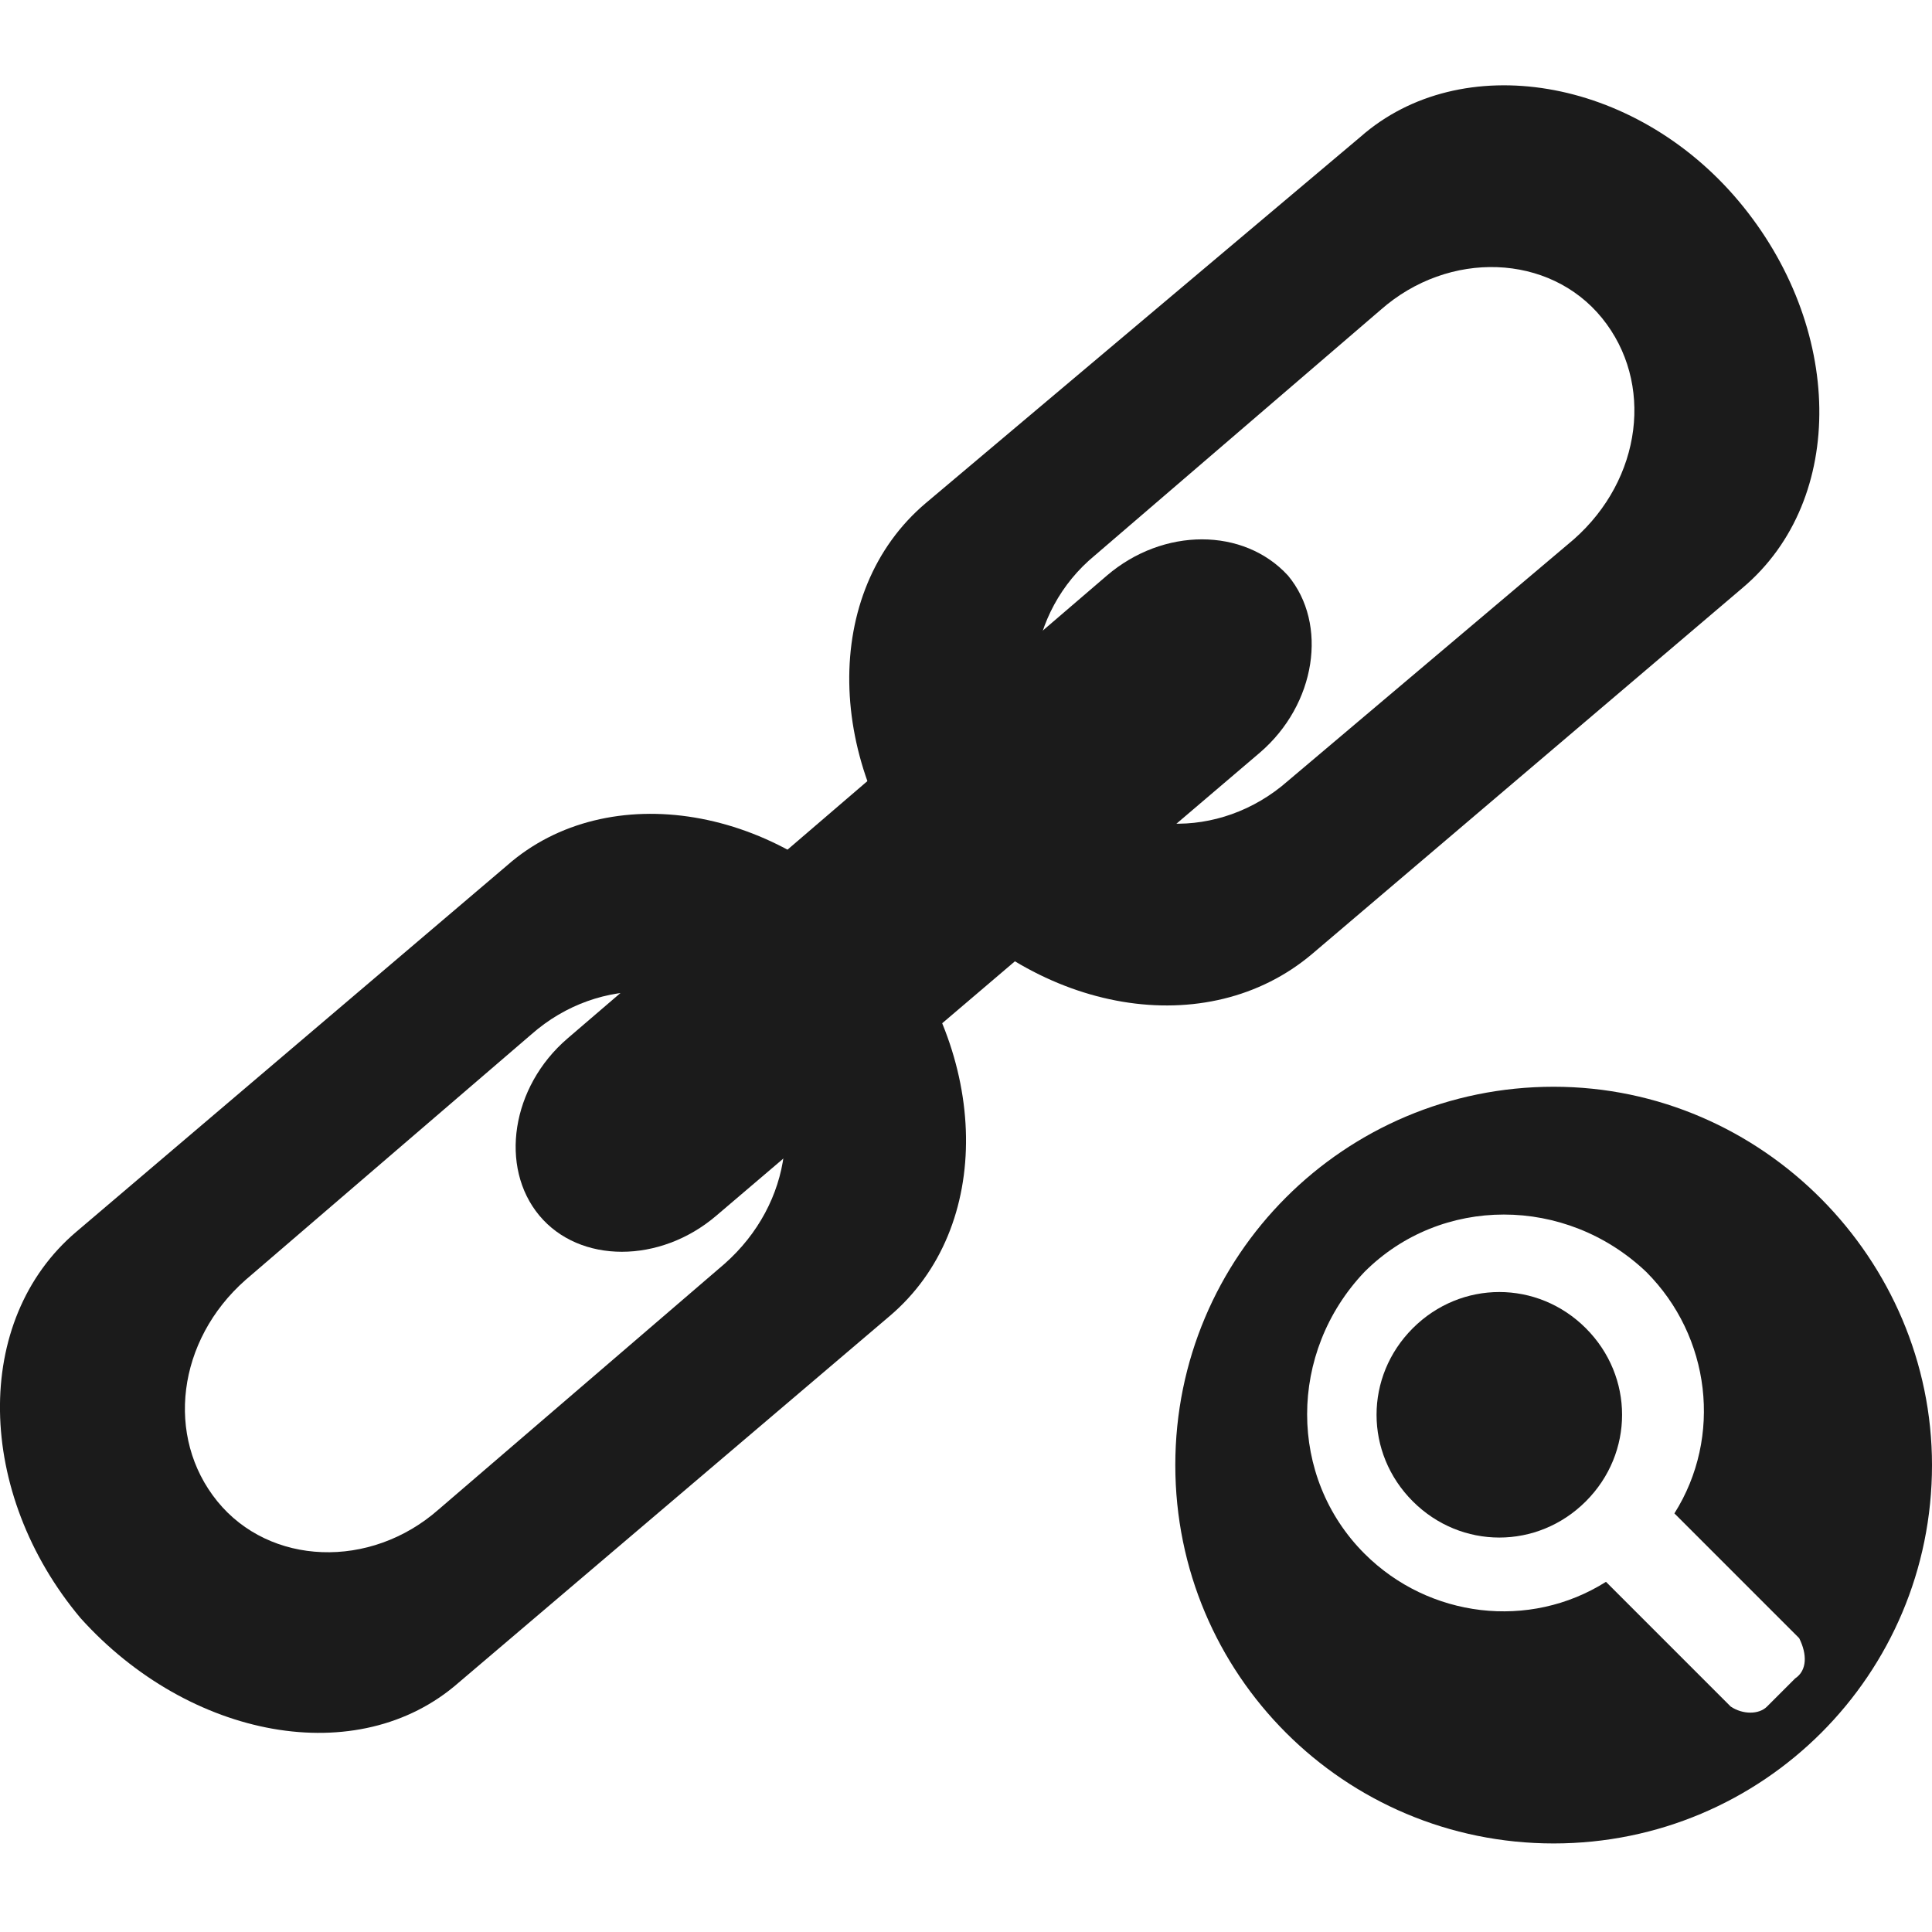 <?xml version="1.0" encoding="utf-8"?>
<!-- Generator: Adobe Illustrator 18.0.0, SVG Export Plug-In . SVG Version: 6.00 Build 0)  -->
<!DOCTYPE svg PUBLIC "-//W3C//DTD SVG 1.1//EN" "http://www.w3.org/Graphics/SVG/1.1/DTD/svg11.dtd">
<svg version="1.1" id="Layer_1" xmlns="http://www.w3.org/2000/svg" xmlns:xlink="http://www.w3.org/1999/xlink" x="0px" y="0px"
	 viewBox="0 0 48 48" style="enable-background:new 0 0 48 48;" xml:space="preserve">
<style type="text/css">
	.st0{fill:#1B1B1B;}
	.st1{fill-rule:evenodd;clip-rule:evenodd;fill:#1B1B1B;}
</style>
<g>
	<g>
		<g>
			<path class="st0" d="M32.6,23.7l10.7-9.1c2.6-2.2,2.5-6.5-0.1-9.6c-2.6-3.1-6.9-3.8-9.4-1.6L23,12.5c-2.6,2.2-2.5,6.5,0.1,9.6
				C25.8,25.2,30,25.9,32.6,23.7z M27.2,13.8l7.1-6.1c1.7-1.5,4.2-1.4,5.5,0.2c1.3,1.6,1,4-0.7,5.5L32,19.4
				c-1.7,1.5-4.2,1.4-5.5-0.2C25.2,17.7,25.5,15.2,27.2,13.8z"/>
		</g>
		<g>
			<path class="st0" d="M11.4,41.8l10.7-9.1c2.6-2.2,2.5-6.5-0.1-9.6c-2.6-3.1-6.9-3.8-9.4-1.6L1.9,30.6c-2.6,2.2-2.5,6.5,0.1,9.6
				C4.7,43.2,8.9,44,11.4,41.8z M6.1,31.8l7.1-6.1c1.7-1.5,4.2-1.4,5.5,0.2c1.3,1.6,1,4-0.7,5.5l-7.1,6.1c-1.7,1.5-4.2,1.4-5.5-0.2
				C4.1,35.7,4.4,33.3,6.1,31.8z"/>
		</g>
		<g>
			<path class="st0" d="M13.4,30.2c-1-1.2-0.7-3.2,0.7-4.4l13.4-11.5c1.4-1.2,3.4-1.2,4.5,0l0,0c1,1.2,0.7,3.2-0.7,4.4L17.8,30.2
				C16.4,31.4,14.4,31.4,13.4,30.2L13.4,30.2z"/>
		</g>
	</g>
	<g>
		<g>
			<path class="st0" d="M35.1,33c-1.2,1.2-1.2,3.1,0,4.3c1.2,1.2,3.1,1.2,4.3,0c1.2-1.2,1.2-3.1,0-4.3C38.2,31.8,36.3,31.8,35.1,33z
				"/>
		</g>
		<g>
			<path class="st0" d="M38.6,27c-5.2,0-9.4,4.2-9.4,9.4c0,5.2,4.2,9.4,9.4,9.4c5.2,0,9.4-4.2,9.4-9.4C48,31.3,43.8,27,38.6,27z
				 M44.6,41.7l-0.7,0.7c-0.2,0.2-0.6,0.2-0.9,0l-3.1-3.1c-1.9,1.2-4.4,0.9-6-0.7c-1.9-1.9-1.9-5,0-7c1.9-1.9,5-1.9,7,0
				c1.6,1.6,1.9,4.1,0.7,6l3.1,3.1C44.9,41.1,44.9,41.5,44.6,41.7z"/>
		</g>
	</g>
</g>
</svg>
